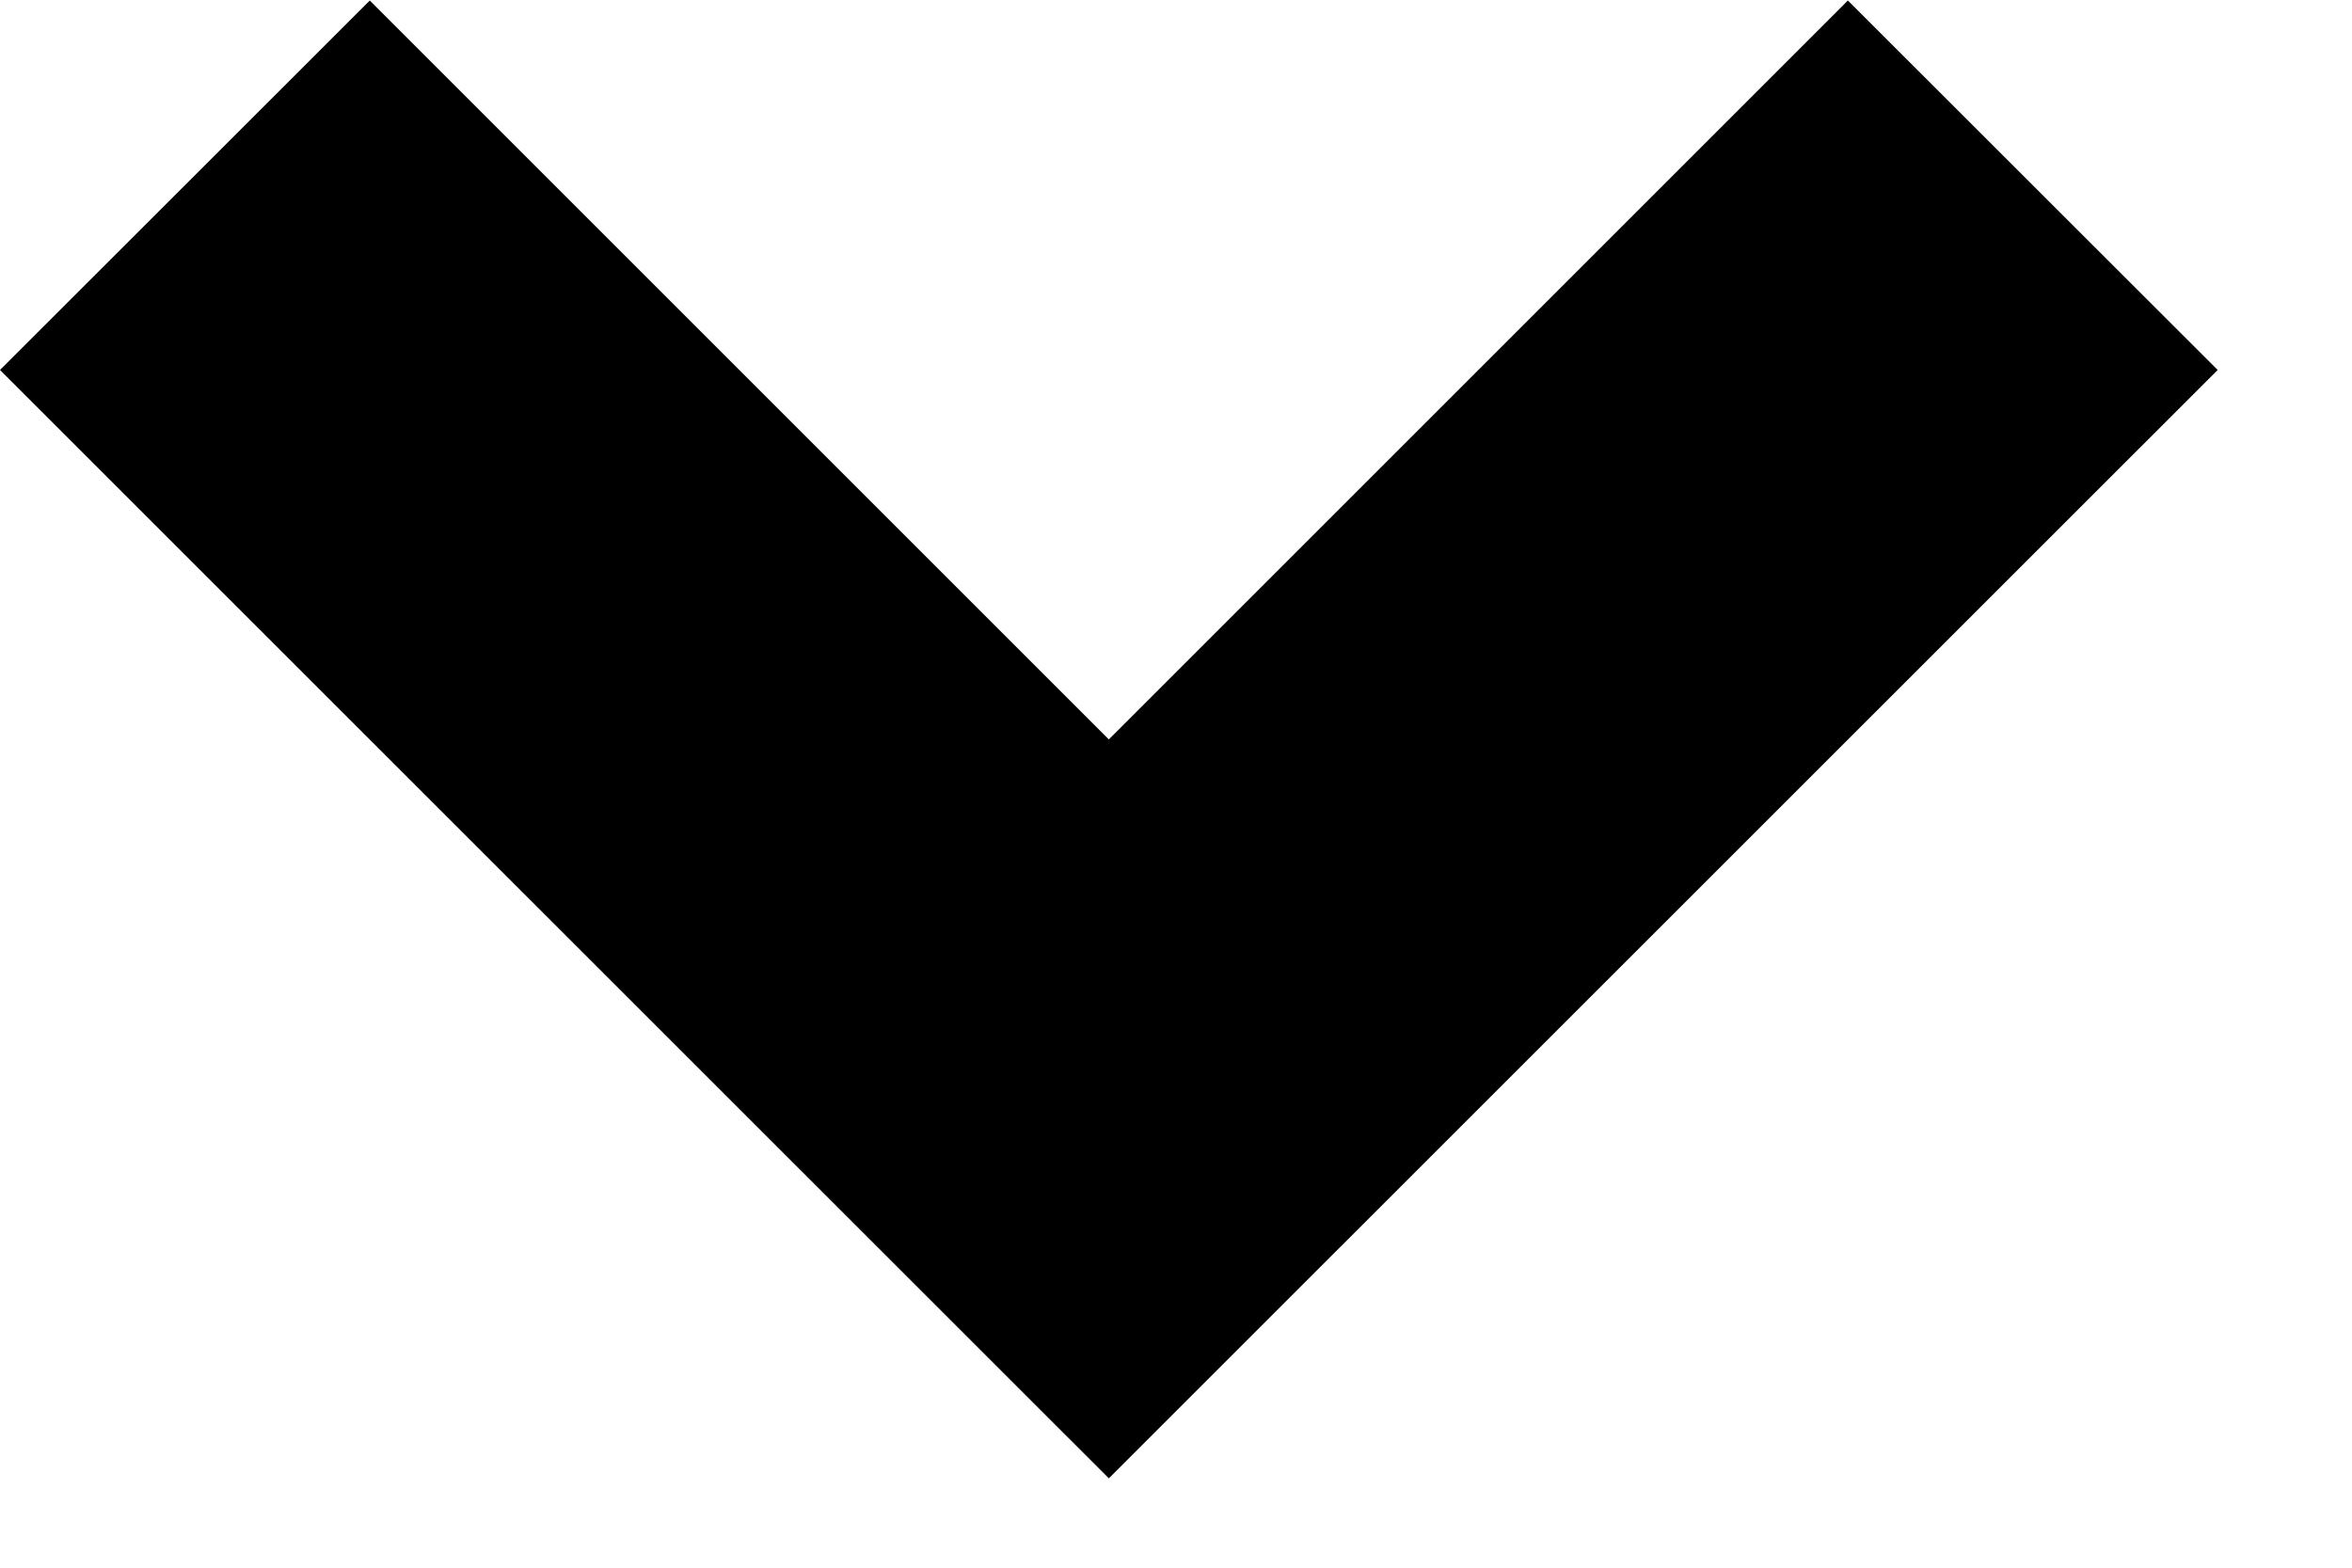 <svg width="9" height="6" viewBox="0 0 9 6" fill="none" xmlns="http://www.w3.org/2000/svg">
<path d="M4.243 5.658L0 1.416L1.415 0.002L4.243 2.83L7.071 0.002L8.486 1.416L4.243 5.658Z" fill="black"/>
</svg>
